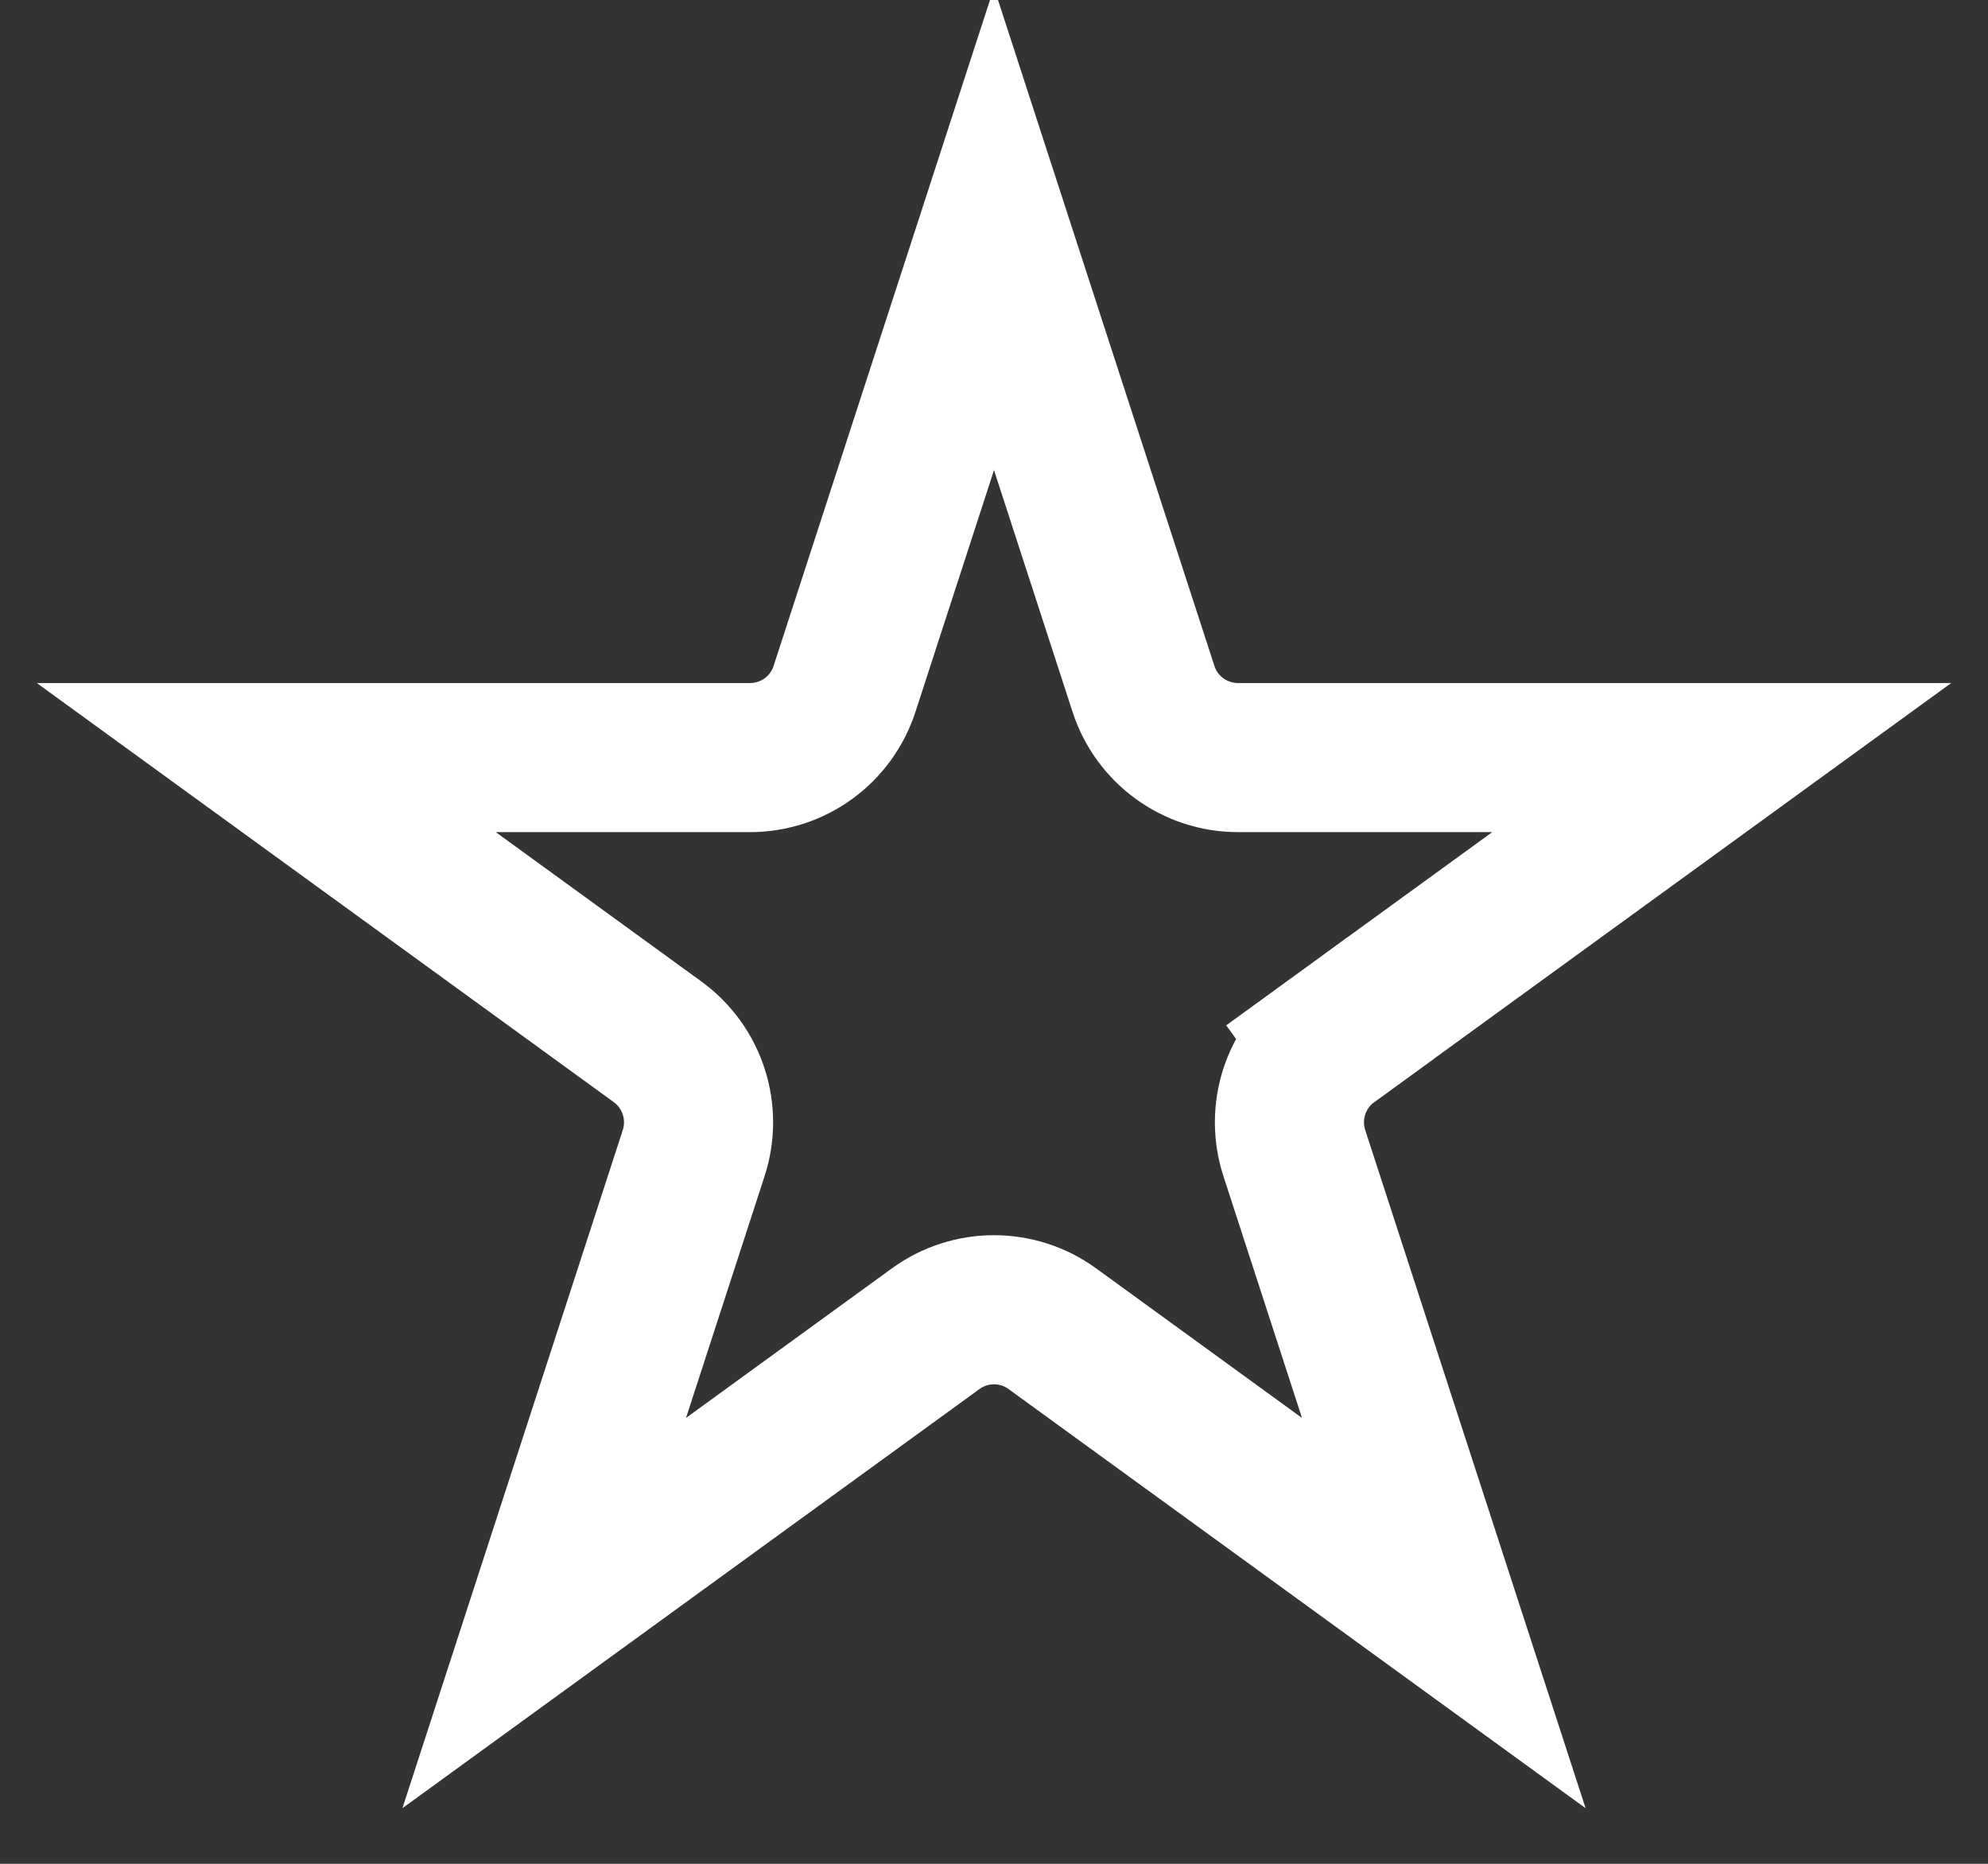 <svg width="16" height="15" viewBox="0 0 16 15" fill="none" xmlns="http://www.w3.org/2000/svg">
<rect x="0" y="0" width="16" height="15" fill="#333333" stroke="none"/>
<path d="M10.707 8.385L11.06 8.871L10.707 8.385C10.427 8.589 10.31 8.95 10.417 9.28L11.62 12.982L8.47 10.694C8.19 10.49 7.81 10.49 7.53 10.694L4.38 12.982L5.583 9.28C5.69 8.95 5.573 8.589 5.293 8.385L2.143 6.097L6.036 6.097C6.383 6.097 6.69 5.874 6.797 5.544L8 1.842L9.203 5.544C9.31 5.874 9.617 6.097 9.964 6.097L13.857 6.097L10.707 8.385Z" stroke="white" stroke-width="1.2"/>
</svg>
